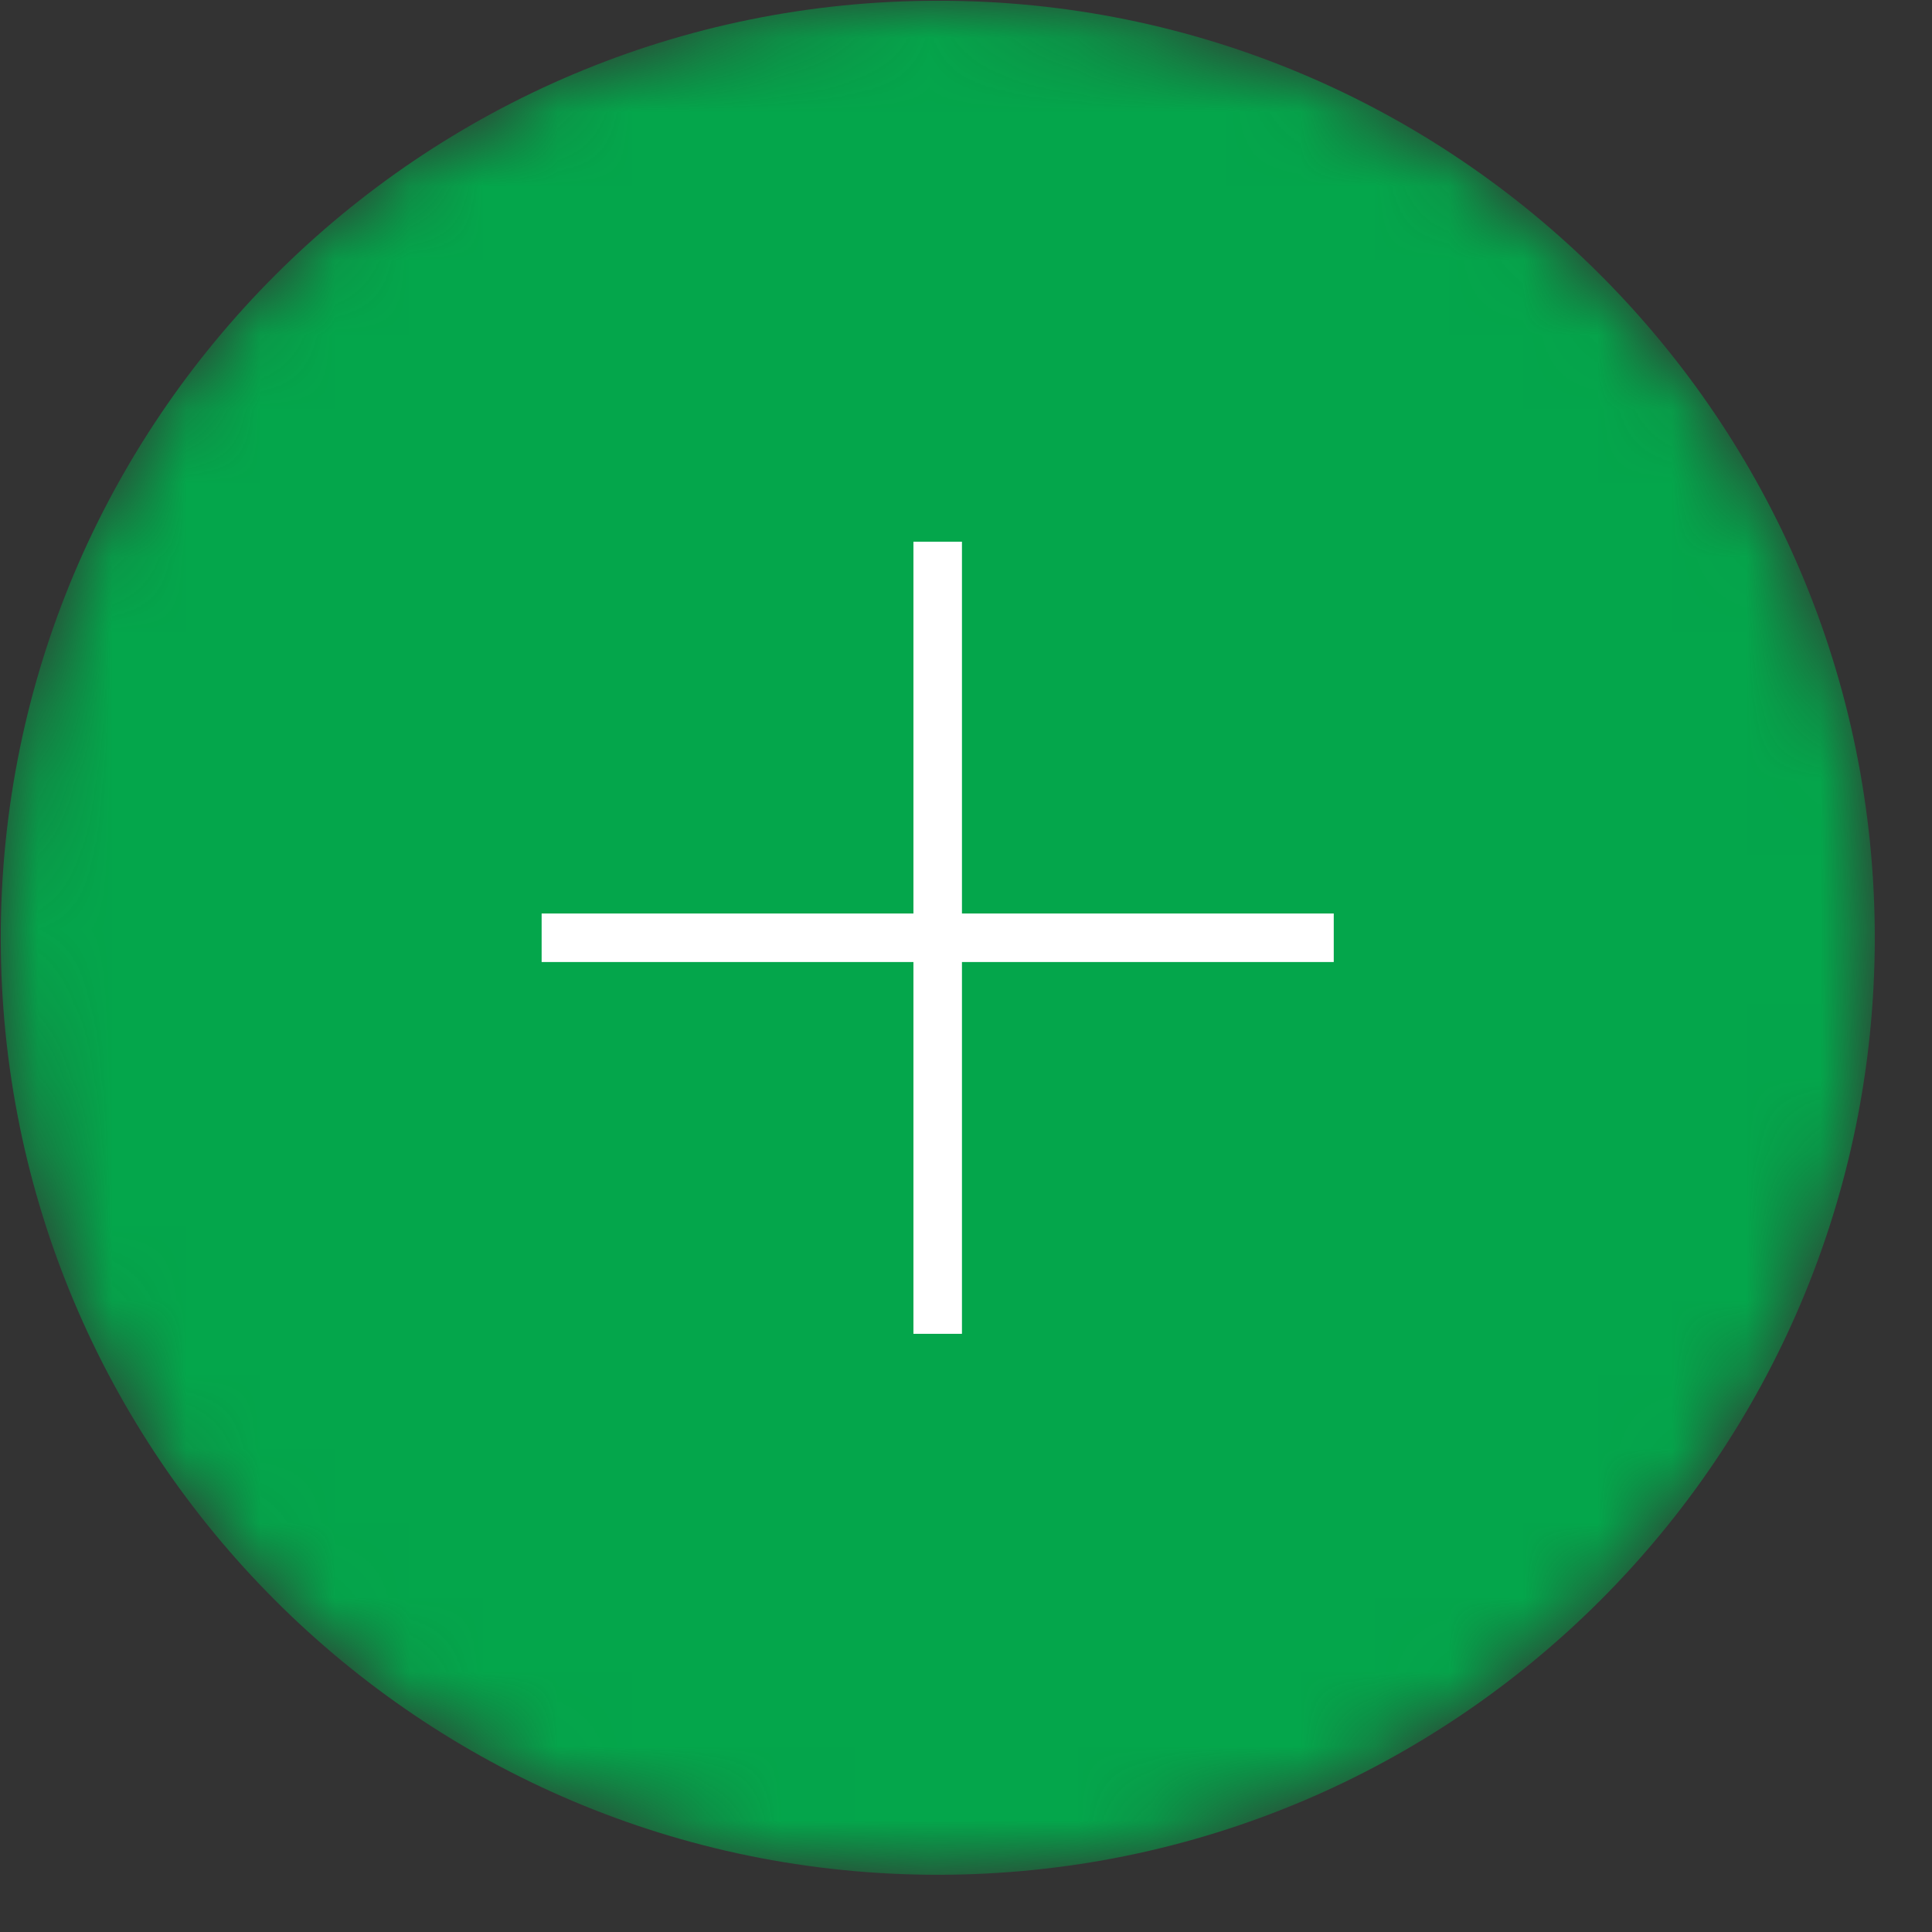<svg width="26" height="26" viewBox="0 0 26 26" fill="none" xmlns="http://www.w3.org/2000/svg">
<rect x="0" y="0" width="26" height="26" fill="#333333" stroke="none"/>
<mask id="mask0_1822_47339" style="mask-type:luminance" maskUnits="userSpaceOnUse" x="0" y="0" width="26" height="26">
<path d="M0 12.61C0 19.58 5.65 25.23 12.61 25.23C19.58 25.23 25.22 19.58 25.22 12.61C25.22 5.64 19.57 0 12.61 0C5.65 0 0 5.65 0 12.61Z" fill="white"/>
</mask>
<g mask="url(#mask0_1822_47339)">
<path d="M25.23 12.62C25.23 19.59 19.58 25.23 12.62 25.23C5.65 25.23 0.01 19.58 0.01 12.62C0.01 5.65 5.66 0.01 12.62 0.01C19.58 -0 25.23 5.65 25.23 12.62Z" fill="#04A64B"/>
</g>
<mask id="mask1_1822_47339" style="mask-type:luminance" maskUnits="userSpaceOnUse" x="0" y="0" width="26" height="26">
<path d="M0 12.61C0 19.58 5.65 25.23 12.61 25.23C19.58 25.23 25.22 19.58 25.22 12.61C25.22 5.64 19.57 0 12.61 0C5.65 0 0 5.65 0 12.61Z" fill="white"/>
</mask>
<g mask="url(#mask1_1822_47339)">
<path d="M7.289 12.62H17.949M12.619 7.29V17.95" stroke="white" stroke-width="0.653" stroke-miterlimit="10"/>
</g>
</svg>
